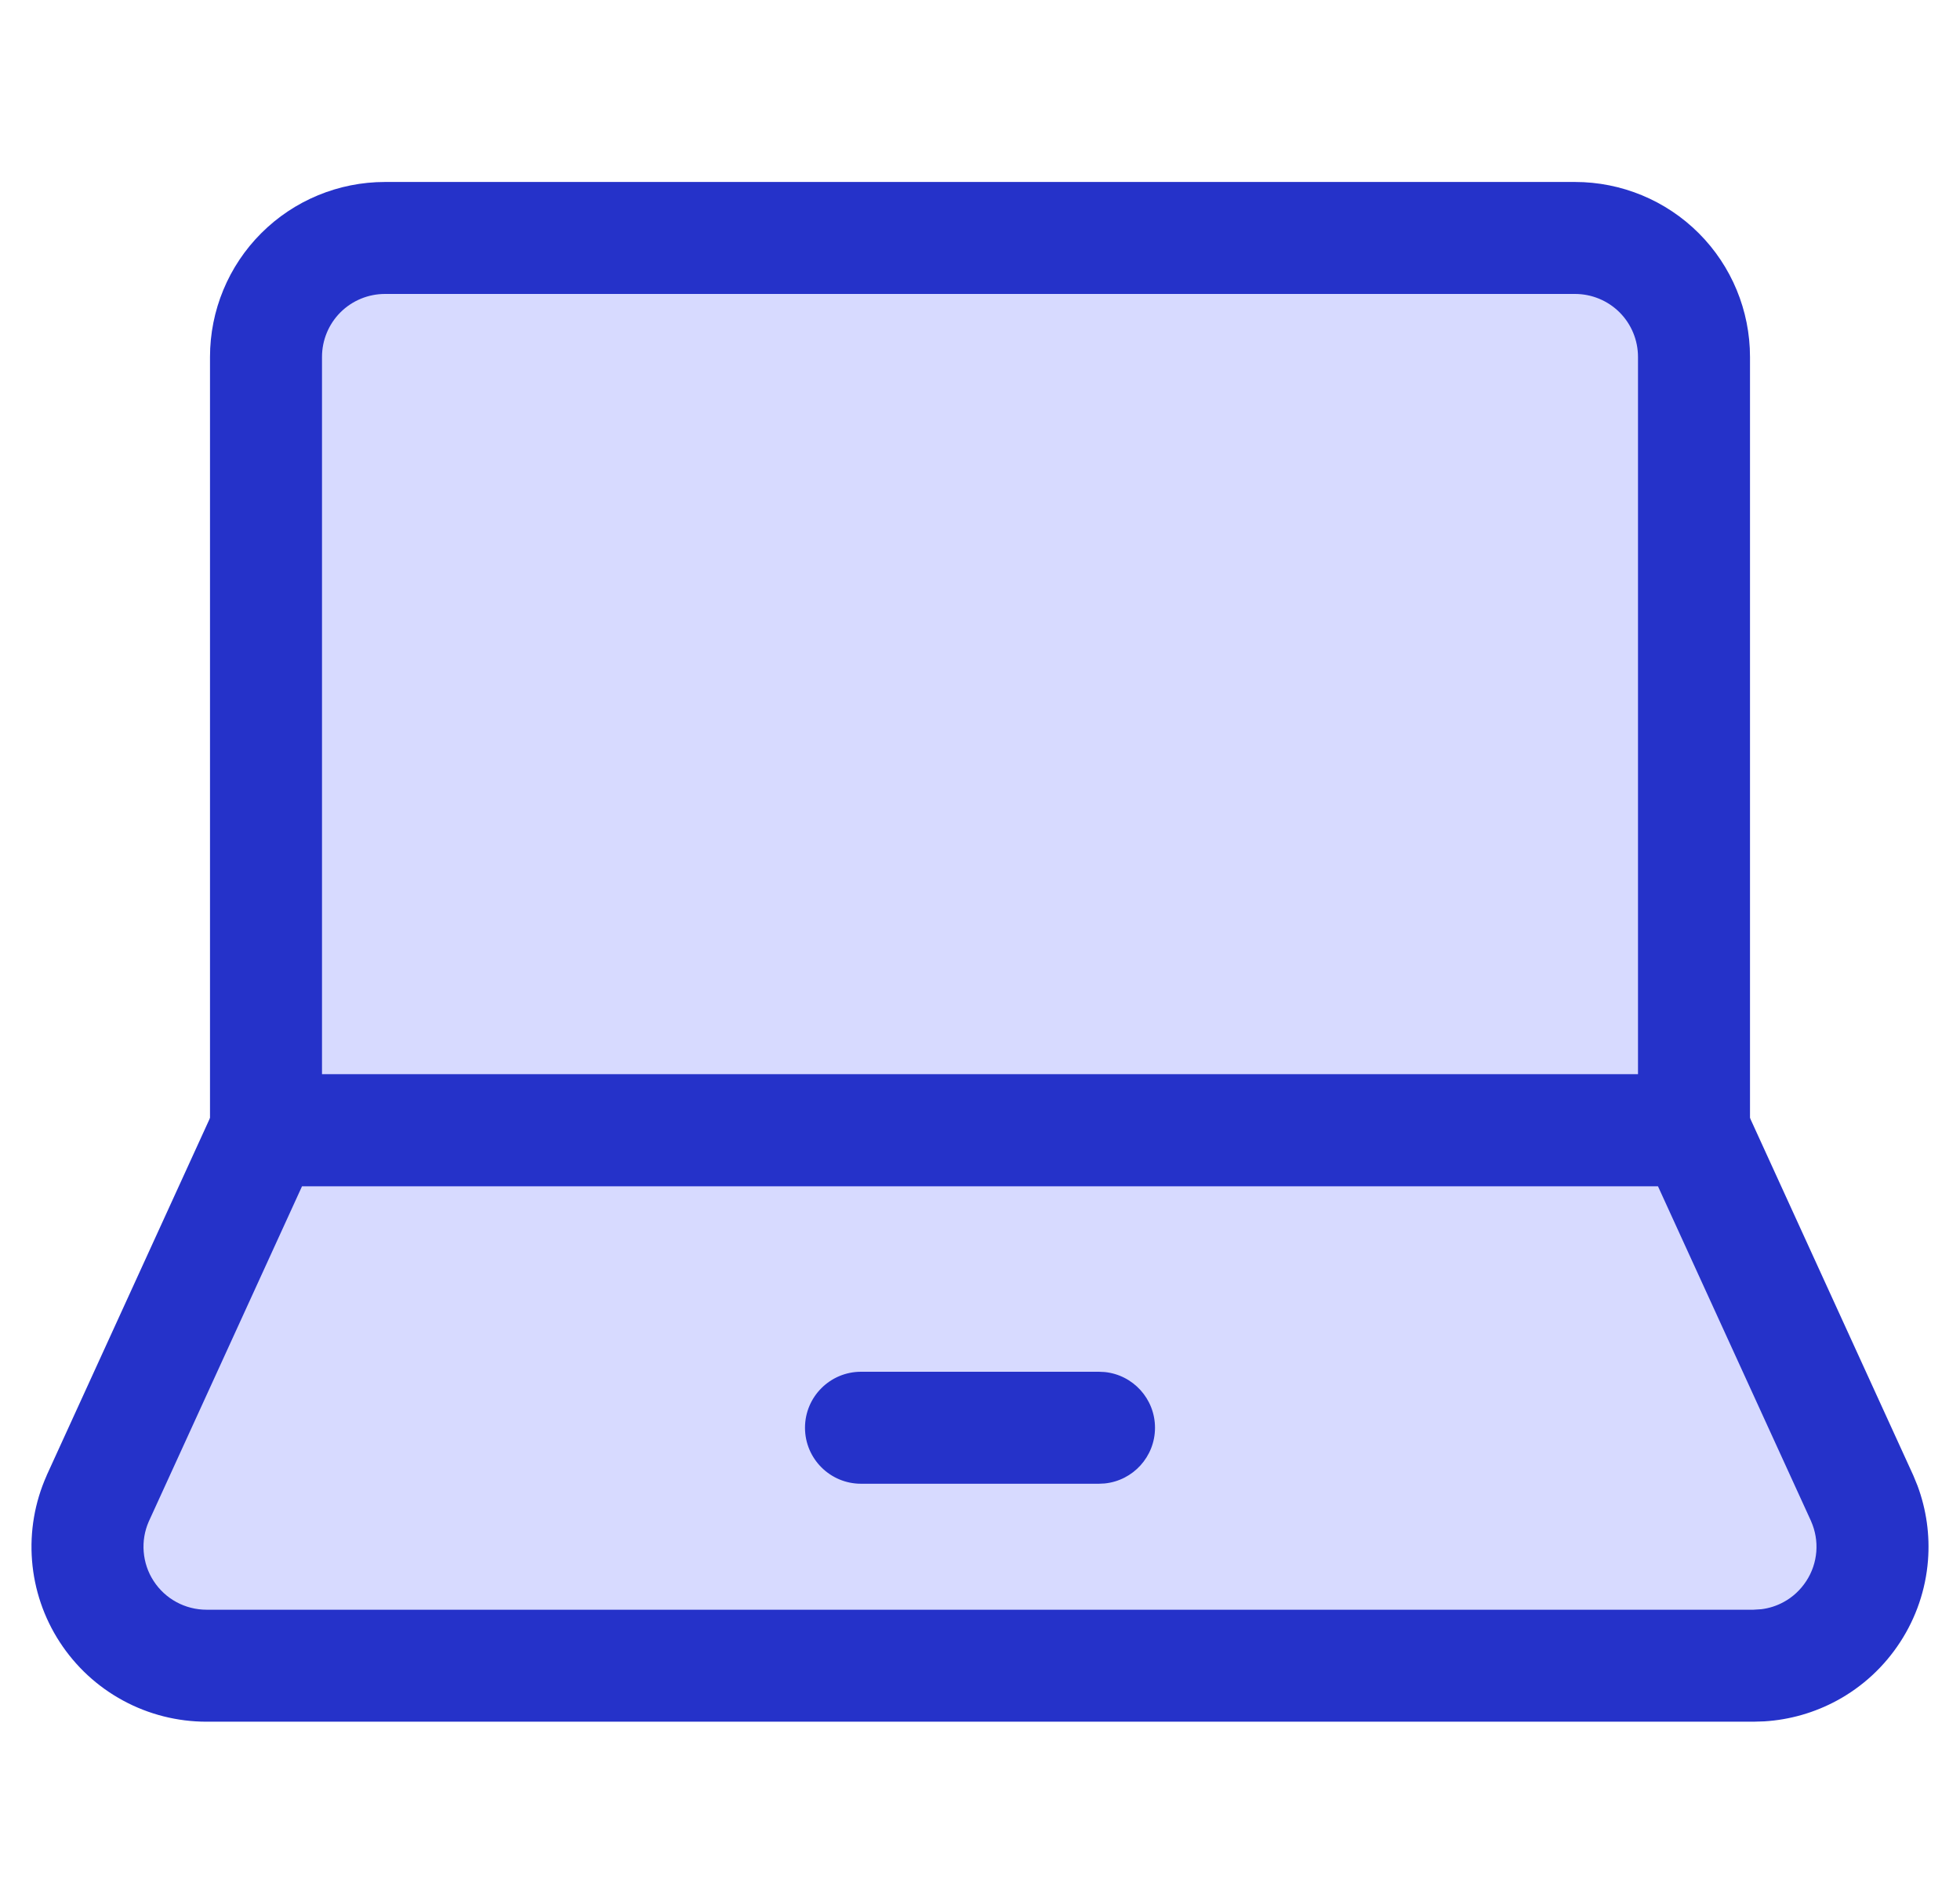 <svg width="35" height="34" viewBox="0 0 35 34" fill="none" xmlns="http://www.w3.org/2000/svg">
<g clip-path="url(#clip0_23_7072)">
<path d="M30.25 20.188V6.375C30.25 5.811 30.026 5.271 29.628 4.872C29.229 4.474 28.689 4.25 28.125 4.25H6.875C6.311 4.25 5.771 4.474 5.372 4.872C4.974 5.271 4.75 5.811 4.75 6.375V20.188H30.25Z" fill="#D7DAFF"/>
<path d="M29.25 6.375C29.25 6.077 29.132 5.79 28.921 5.579C28.71 5.368 28.423 5.25 28.125 5.25H6.875C6.577 5.25 6.29 5.368 6.079 5.579C5.868 5.79 5.75 6.077 5.75 6.375V19.188H29.25V6.375ZM31.25 20.188C31.25 20.74 30.802 21.188 30.25 21.188H4.75C4.198 21.188 3.75 20.74 3.75 20.188V6.375C3.75 5.546 4.079 4.751 4.665 4.165C5.251 3.579 6.046 3.25 6.875 3.25H28.125C28.954 3.25 29.749 3.579 30.335 4.165C30.921 4.751 31.25 5.546 31.25 6.375V20.188Z" fill="#2532C9"/>
<path d="M33.255 26.762C33.398 27.086 33.459 27.44 33.431 27.793C33.403 28.146 33.287 28.486 33.094 28.783C32.901 29.08 32.637 29.324 32.326 29.493C32.015 29.662 31.666 29.75 31.312 29.75H3.687C3.333 29.75 2.985 29.662 2.674 29.493C2.362 29.324 2.098 29.08 1.905 28.783C1.712 28.486 1.597 28.146 1.569 27.793C1.541 27.44 1.601 27.086 1.745 26.762L4.75 20.188H30.25L33.255 26.762Z" fill="#D7DAFF"/>
<path d="M30.25 19.188L30.395 19.198C30.727 19.247 31.017 19.46 31.16 19.771L34.164 26.347L34.168 26.356L34.242 26.537C34.4 26.963 34.464 27.418 34.428 27.872C34.387 28.391 34.216 28.892 33.932 29.328C33.648 29.765 33.261 30.124 32.803 30.372C32.403 30.589 31.96 30.716 31.507 30.744L31.312 30.75H3.687C3.167 30.75 2.654 30.62 2.197 30.372C1.739 30.124 1.351 29.765 1.067 29.328C0.783 28.892 0.613 28.391 0.572 27.872C0.531 27.353 0.62 26.832 0.832 26.356L0.835 26.347L3.84 19.771L3.91 19.645C4.092 19.362 4.407 19.188 4.75 19.188H30.25ZM2.655 27.178C2.582 27.346 2.551 27.53 2.566 27.714C2.581 27.901 2.641 28.081 2.744 28.238C2.846 28.395 2.986 28.525 3.151 28.614C3.315 28.703 3.5 28.75 3.687 28.75H31.312L31.453 28.741C31.591 28.724 31.726 28.681 31.849 28.614C32.014 28.525 32.153 28.395 32.255 28.238C32.358 28.081 32.419 27.901 32.434 27.714C32.449 27.527 32.416 27.339 32.34 27.168V27.167L29.607 21.188H5.393L2.655 27.178Z" fill="#2532C9"/>
<path d="M19.625 24.5L19.727 24.505C20.232 24.556 20.625 24.982 20.625 25.5C20.625 26.018 20.232 26.444 19.727 26.495L19.625 26.5H15.375C14.823 26.5 14.375 26.052 14.375 25.5C14.375 24.948 14.823 24.5 15.375 24.5H19.625Z" fill="#2532C9"/>
</g>
<defs>
<clipPath id="clip0_23_7072">
<rect width="34" height="34" fill="white" transform="translate(0.5)"/>
</clipPath>
</defs>
</svg>
